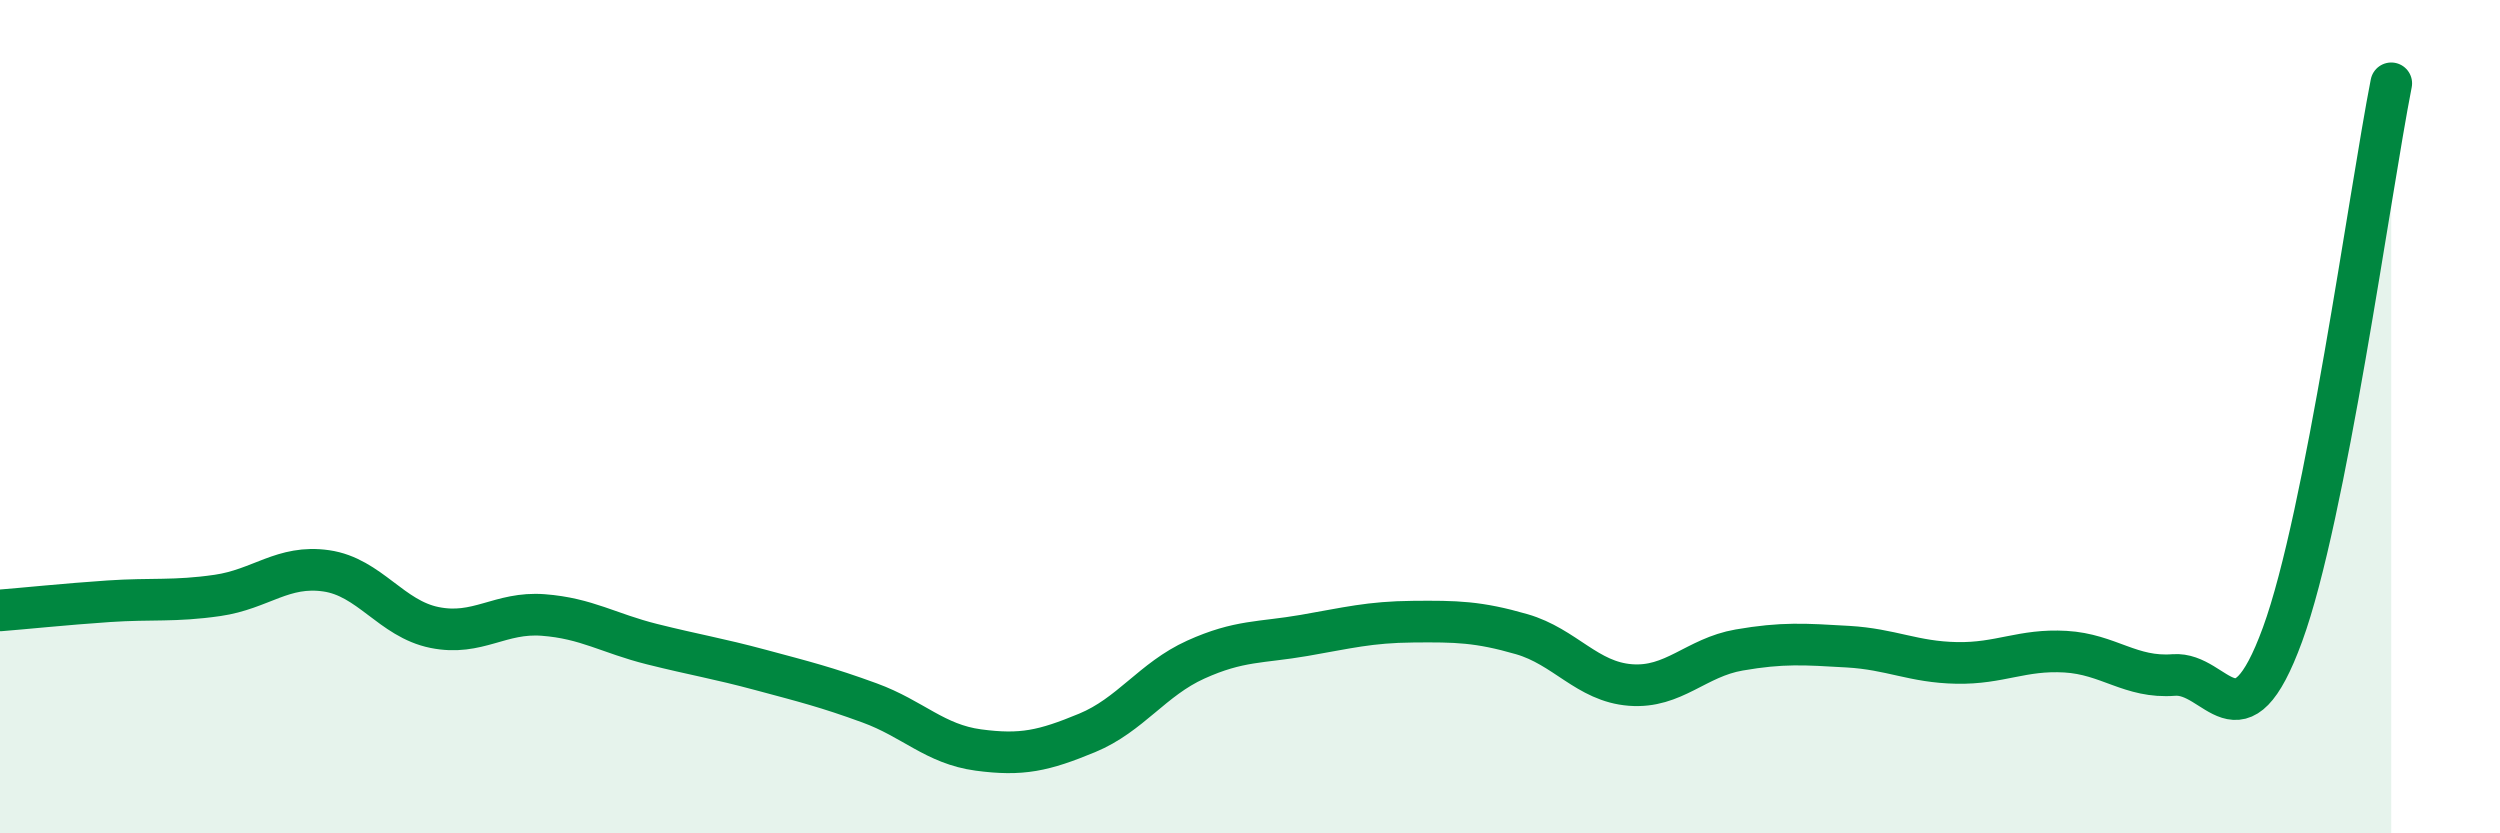 
    <svg width="60" height="20" viewBox="0 0 60 20" xmlns="http://www.w3.org/2000/svg">
      <path
        d="M 0,14.65 C 0.52,14.61 1.57,14.5 2.61,14.43 C 3.65,14.36 4.18,14.44 5.22,14.29 C 6.26,14.14 6.79,13.55 7.83,13.7 C 8.87,13.85 9.39,14.85 10.43,15.06 C 11.47,15.27 12,14.68 13.04,14.76 C 14.08,14.84 14.61,15.2 15.65,15.46 C 16.69,15.72 17.22,15.8 18.26,16.08 C 19.3,16.36 19.83,16.49 20.87,16.87 C 21.91,17.25 22.44,17.86 23.48,18 C 24.52,18.14 25.05,18.02 26.09,17.59 C 27.13,17.16 27.66,16.3 28.7,15.83 C 29.74,15.36 30.26,15.43 31.3,15.25 C 32.34,15.07 32.87,14.93 33.91,14.92 C 34.95,14.91 35.48,14.92 36.52,15.22 C 37.56,15.52 38.09,16.36 39.13,16.44 C 40.17,16.52 40.7,15.78 41.74,15.6 C 42.78,15.42 43.31,15.46 44.35,15.52 C 45.39,15.58 45.92,15.89 46.96,15.91 C 48,15.93 48.53,15.58 49.57,15.64 C 50.61,15.7 51.13,16.28 52.17,16.2 C 53.21,16.12 53.74,18.07 54.78,15.23 C 55.82,12.39 56.87,4.65 57.39,2L57.39 20L0 20Z"
        fill="#008740"
        opacity="0.1"
        stroke-linecap="round"
        stroke-linejoin="round"
      />
      <path
        d="M 0,14.65 C 0.52,14.61 1.57,14.5 2.61,14.43 C 3.65,14.36 4.18,14.44 5.22,14.29 C 6.26,14.14 6.79,13.55 7.83,13.7 C 8.87,13.85 9.39,14.85 10.43,15.06 C 11.47,15.27 12,14.68 13.04,14.76 C 14.08,14.84 14.61,15.2 15.65,15.46 C 16.69,15.72 17.22,15.8 18.26,16.08 C 19.3,16.36 19.83,16.49 20.87,16.87 C 21.91,17.25 22.44,17.86 23.48,18 C 24.52,18.14 25.05,18.02 26.09,17.59 C 27.13,17.16 27.66,16.3 28.7,15.83 C 29.74,15.36 30.26,15.43 31.3,15.25 C 32.34,15.07 32.87,14.93 33.91,14.92 C 34.95,14.91 35.48,14.92 36.52,15.22 C 37.56,15.52 38.09,16.36 39.13,16.44 C 40.17,16.52 40.7,15.78 41.74,15.6 C 42.78,15.42 43.31,15.46 44.35,15.52 C 45.39,15.58 45.92,15.89 46.96,15.91 C 48,15.93 48.53,15.58 49.57,15.64 C 50.61,15.7 51.13,16.28 52.17,16.2 C 53.21,16.12 53.74,18.07 54.78,15.23 C 55.82,12.39 56.87,4.65 57.39,2"
        stroke="#008740"
        stroke-width="1"
        fill="none"
        stroke-linecap="round"
        stroke-linejoin="round"
      />
    </svg>
  